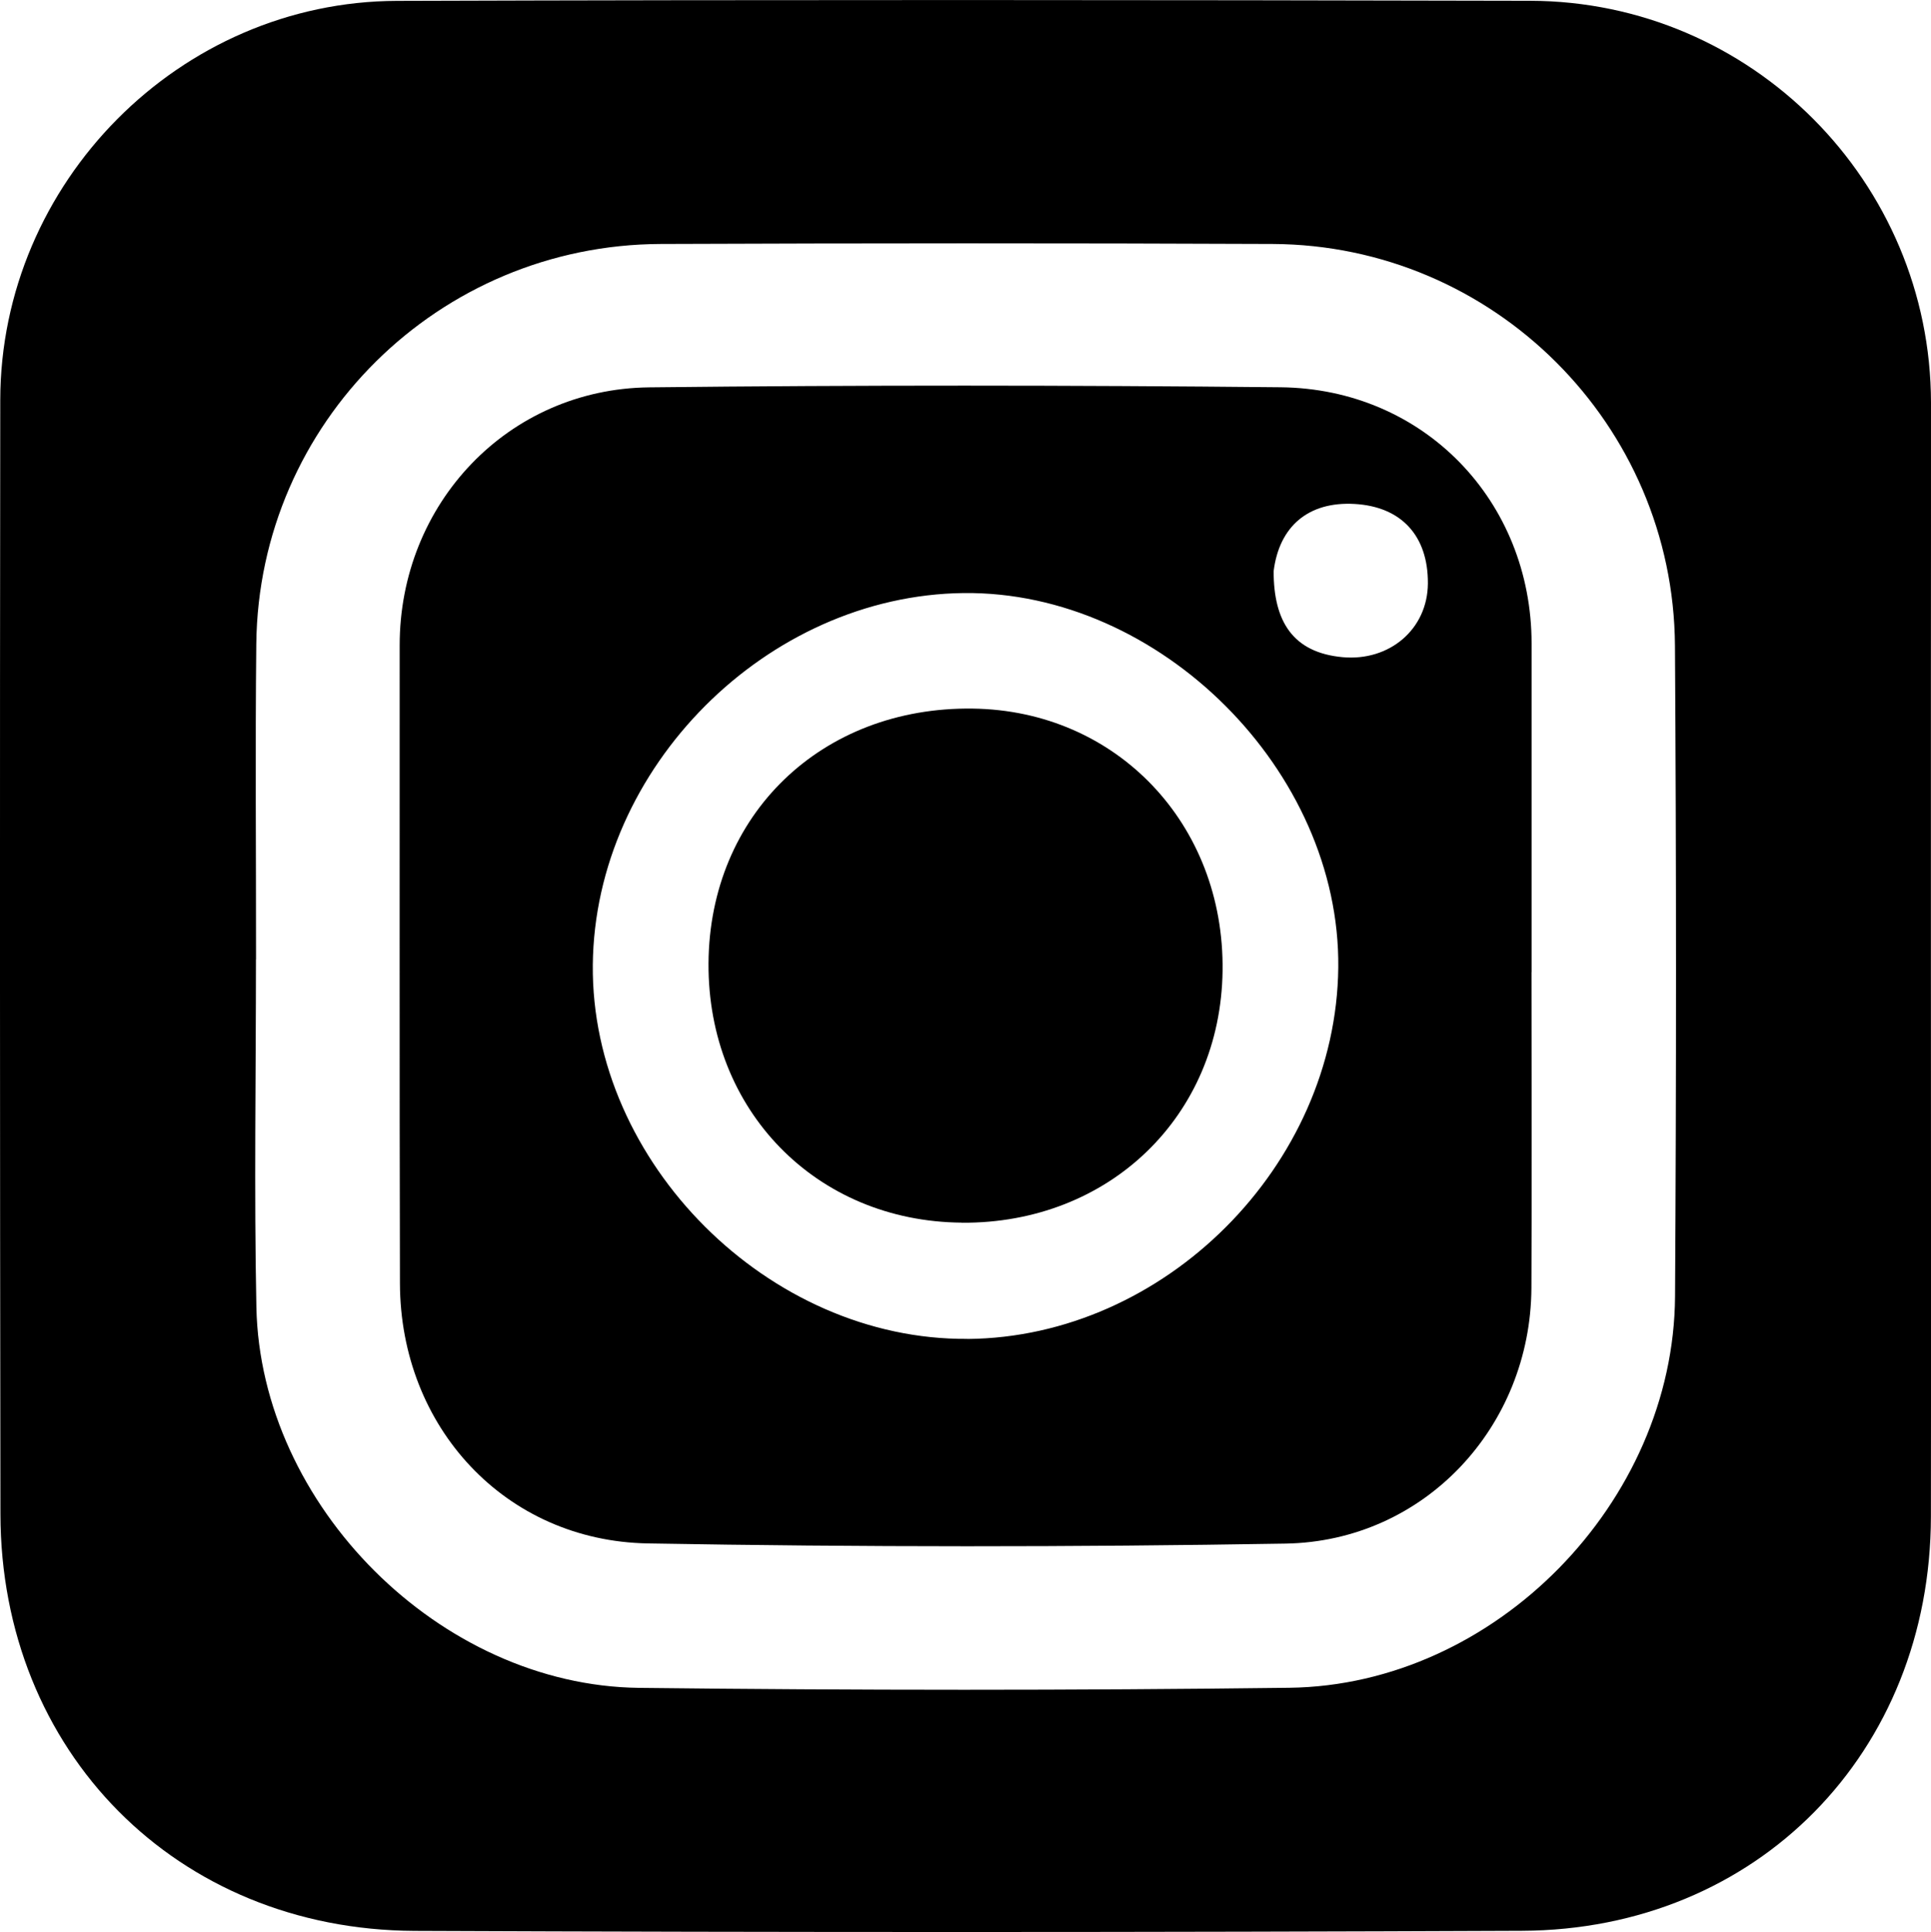 <?xml version="1.0" encoding="UTF-8"?>
<svg id="_レイヤー_2" data-name="レイヤー 2" xmlns="http://www.w3.org/2000/svg" viewBox="0 0 22.196 22.206">
  <g id="_レイヤー_2-2" data-name="レイヤー 2">
    <g>
      <path d="M22.195,11.14c0,2.097,.003,4.193-0,6.29-.004,2.711-1.996,4.75-4.701,4.761-4.243,.018-8.485,.019-12.728,.001C2.029,22.18,.008,20.129,.005,17.4-.001,13.133-.002,8.865,.003,4.598,.006,2.1,2.064,.017,4.564,.01c4.341-.014,8.682-.011,13.024-.001,2.546,.006,4.605,2.083,4.608,4.62,.001,1.085-.001,2.171-.001,3.256-0,1.085-0,2.171,0,3.256Zm-19.253-.114c0,1.332-.022,2.665,.005,3.997,.046,2.28,2.112,4.349,4.398,4.376,2.492,.029,4.984,.03,7.476-.001,2.363-.03,4.419-2.132,4.433-4.5,.015-2.492,.015-4.984-.001-7.476-.016-2.546-2.086-4.607-4.626-4.618-2.344-.01-4.688-.009-7.032-0-2.552,.009-4.621,2.055-4.649,4.595-.013,1.209-.002,2.418-.003,3.627Z"/>
      <path d="M17.604,11.175c-0,1.209,.005,2.419-.001,3.628-.009,1.594-1.229,2.911-2.826,2.938-2.443,.041-4.887,.041-7.33-.002-1.641-.029-2.846-1.339-2.85-2.99-.006-2.444-.002-4.887-.003-7.331-.001-1.627,1.244-2.948,2.868-2.966,2.419-.027,4.838-.025,7.257-.001,1.649,.017,2.886,1.309,2.886,2.946-0,1.259-0,2.518-0,3.776Zm-6.484,4.214c2.267-.018,4.238-1.992,4.263-4.269,.024-2.258-2.049-4.329-4.306-4.304-2.263,.026-4.241,2.008-4.263,4.273-.022,2.274,2.024,4.317,4.307,4.299Zm3.52-8.826c-.001,.58,.222,.937,.791,.99,.54,.05,.979-.321,.982-.848,.003-.551-.309-.883-.843-.913-.534-.03-.866,.26-.93,.772Z"/>
      <path d="M11.055,14.052c-1.673-.013-2.921-1.291-2.911-2.981,.011-1.707,1.299-2.95,3.036-2.927,1.653,.021,2.896,1.326,2.873,3.015-.022,1.669-1.304,2.906-2.998,2.894Z"/>
    </g>
  </g>
</svg>
